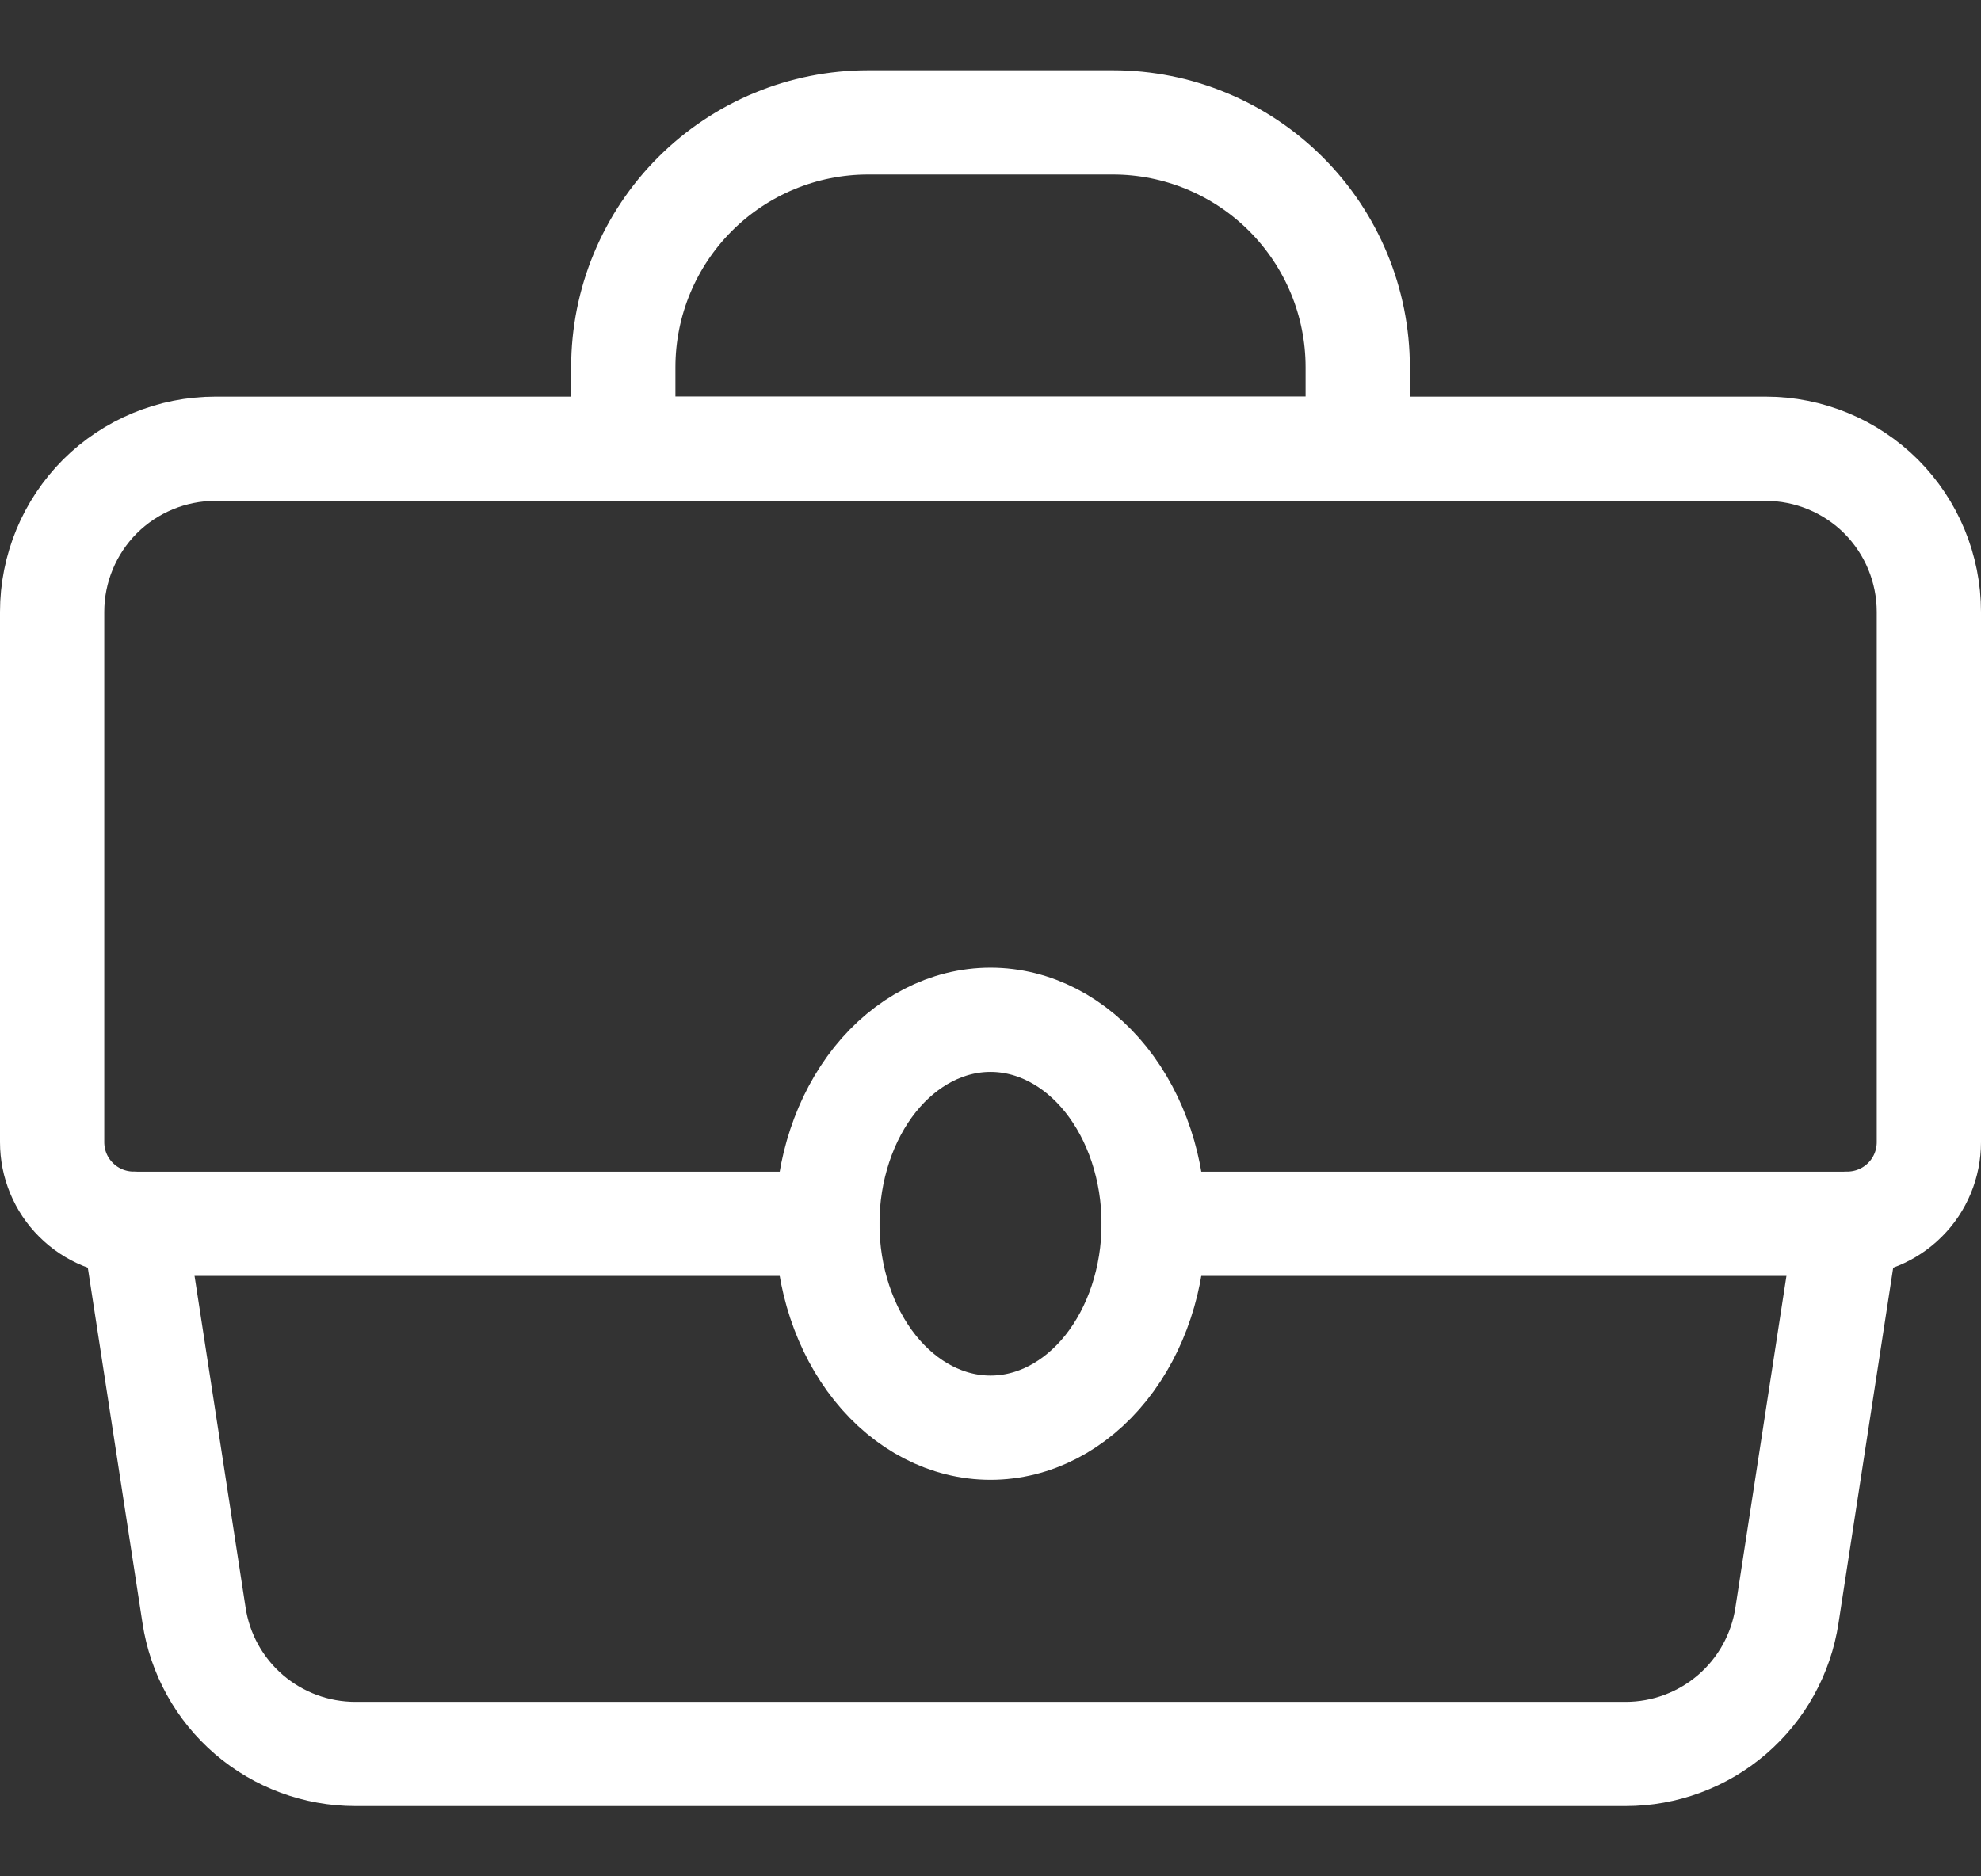 <?xml version="1.0" encoding="UTF-8"?> <svg xmlns="http://www.w3.org/2000/svg" width="19" height="18" viewBox="0 0 19 18" fill="none"><rect x="0" y="0" width="19" height="18" fill="#333333" stroke="none"/><path d="M1.283 11.739L1.861 15.496C1.917 15.866 2.104 16.204 2.388 16.448C2.672 16.692 3.034 16.826 3.408 16.826H15.592C15.966 16.826 16.328 16.692 16.612 16.448C16.896 16.204 17.083 15.866 17.139 15.496L17.717 11.739C17.925 11.739 18.124 11.657 18.271 11.51C18.418 11.364 18.5 11.164 18.5 10.957V5.87C18.5 5.455 18.335 5.057 18.042 4.763C17.748 4.47 17.35 4.305 16.935 4.305H2.065C1.65 4.305 1.252 4.47 0.958 4.763C0.665 5.057 0.5 5.455 0.5 5.87V10.957C0.5 11.164 0.582 11.364 0.729 11.51C0.876 11.657 1.075 11.739 1.283 11.739Z" stroke="white" stroke-linecap="round" stroke-linejoin="round"></path><path d="M13.022 4.305H5.978V3.522C5.978 2.899 6.226 2.302 6.666 1.862C7.106 1.422 7.703 1.174 8.326 1.174H10.674C11.297 1.174 11.894 1.422 12.334 1.862C12.774 2.302 13.022 2.899 13.022 3.522V4.305Z" stroke="white" stroke-linecap="round" stroke-linejoin="round"></path><path d="M1.283 11.74H7.935" stroke="white" stroke-linecap="round" stroke-linejoin="round"></path><path d="M11.065 11.74H17.717" stroke="white" stroke-linecap="round" stroke-linejoin="round"></path><path d="M7.935 11.74C7.935 12.259 8.1 12.756 8.393 13.123C8.687 13.49 9.085 13.696 9.5 13.696C9.915 13.696 10.313 13.49 10.607 13.123C10.9 12.756 11.065 12.259 11.065 11.74C11.065 11.221 10.9 10.723 10.607 10.356C10.313 9.989 9.915 9.783 9.5 9.783C9.085 9.783 8.687 9.989 8.393 10.356C8.1 10.723 7.935 11.221 7.935 11.74Z" stroke="white" stroke-linecap="round" stroke-linejoin="round"></path></svg> 